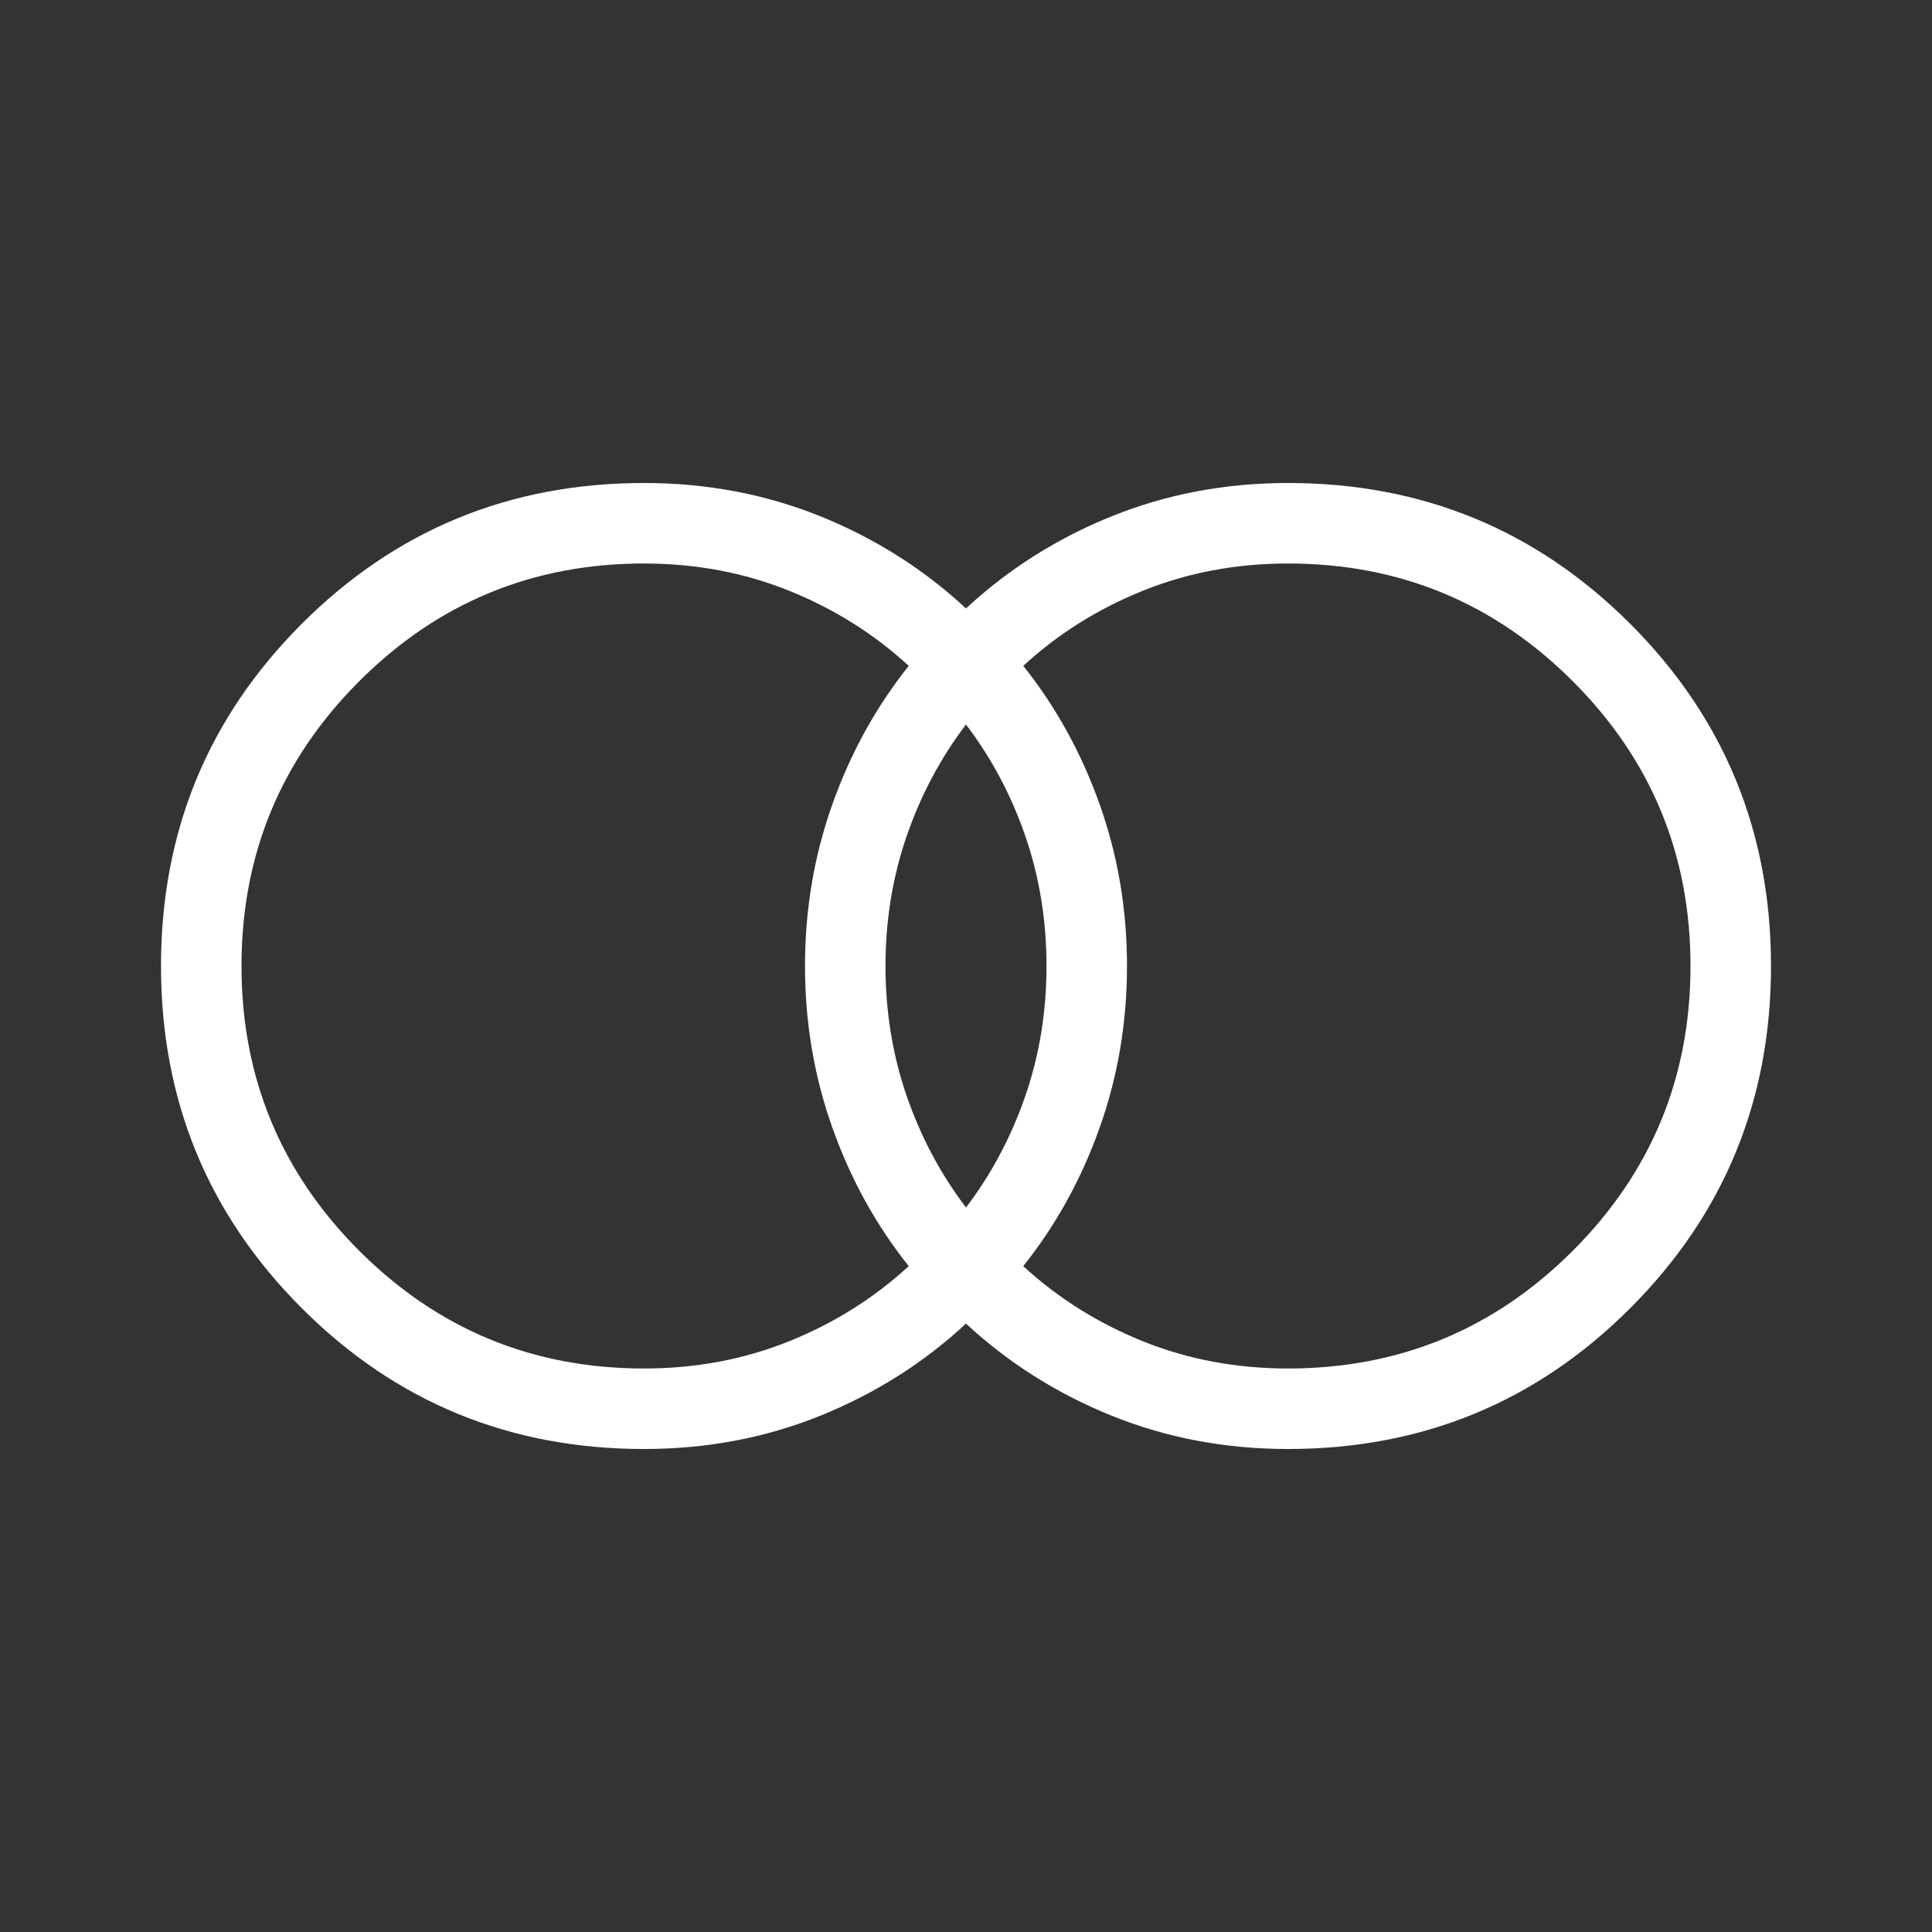 <?xml version="1.0" encoding="UTF-8"?>
<svg xmlns="http://www.w3.org/2000/svg" width="48" height="48" viewBox="0 0 48 48" fill="none">
  <rect x="0" y="0" width="48" height="48" fill="#333333" stroke="none"/>
  <mask id="mask0_3834_625" style="mask-type:alpha" maskUnits="userSpaceOnUse" x="0" y="0" width="48" height="48">
    <rect width="48" height="48" fill="#D9D9D9"></rect>
  </mask>
  <g mask="url(#mask0_3834_625)">
    <path d="M32 34C34.767 34 37.125 33.025 39.075 31.075C41.025 29.125 42 26.767 42 24C42 21.233 41.025 18.875 39.075 16.925C37.125 14.975 34.767 14 32 14C30.715 14 29.513 14.226 28.394 14.677C27.275 15.128 26.285 15.75 25.423 16.543C26.236 17.563 26.869 18.71 27.321 19.985C27.774 21.259 28 22.597 28 24C28 25.403 27.774 26.741 27.321 28.015C26.869 29.29 26.236 30.437 25.423 31.457C26.285 32.25 27.275 32.872 28.394 33.323C29.513 33.774 30.715 34 32 34ZM24 30C24.633 29.167 25.125 28.242 25.475 27.225C25.825 26.208 26 25.133 26 24C26 22.867 25.825 21.792 25.475 20.775C25.125 19.758 24.633 18.833 24 18C23.367 18.833 22.875 19.758 22.525 20.775C22.175 21.792 22 22.867 22 24C22 25.133 22.175 26.208 22.525 27.225C22.875 28.242 23.367 29.167 24 30ZM16 34C17.285 34 18.487 33.774 19.606 33.323C20.725 32.872 21.715 32.25 22.577 31.457C21.764 30.437 21.131 29.29 20.679 28.015C20.226 26.741 20 25.403 20 24C20 22.597 20.226 21.259 20.679 19.985C21.131 18.71 21.764 17.563 22.577 16.543C21.715 15.75 20.725 15.128 19.606 14.677C18.487 14.226 17.285 14 16 14C13.233 14 10.875 14.975 8.925 16.925C6.975 18.875 6 21.233 6 24C6 26.767 6.975 29.125 8.925 31.075C10.875 33.025 13.233 34 16 34ZM16 36C12.664 36 9.83 34.834 7.498 32.502C5.166 30.17 4 27.336 4 24C4 20.664 5.166 17.83 7.498 15.498C9.83 13.166 12.664 12 16 12C17.551 12 19.008 12.274 20.371 12.823C21.734 13.372 22.944 14.136 24 15.116C25.056 14.136 26.266 13.372 27.629 12.823C28.992 12.274 30.449 12 32 12C35.336 12 38.17 13.166 40.502 15.498C42.834 17.83 44 20.664 44 24C44 27.336 42.834 30.17 40.502 32.502C38.17 34.834 35.336 36 32 36C30.449 36 28.992 35.726 27.629 35.177C26.266 34.628 25.056 33.864 24 32.885C22.944 33.864 21.734 34.628 20.371 35.177C19.008 35.726 17.551 36 16 36Z" fill="white"></path>
  </g>
</svg>
